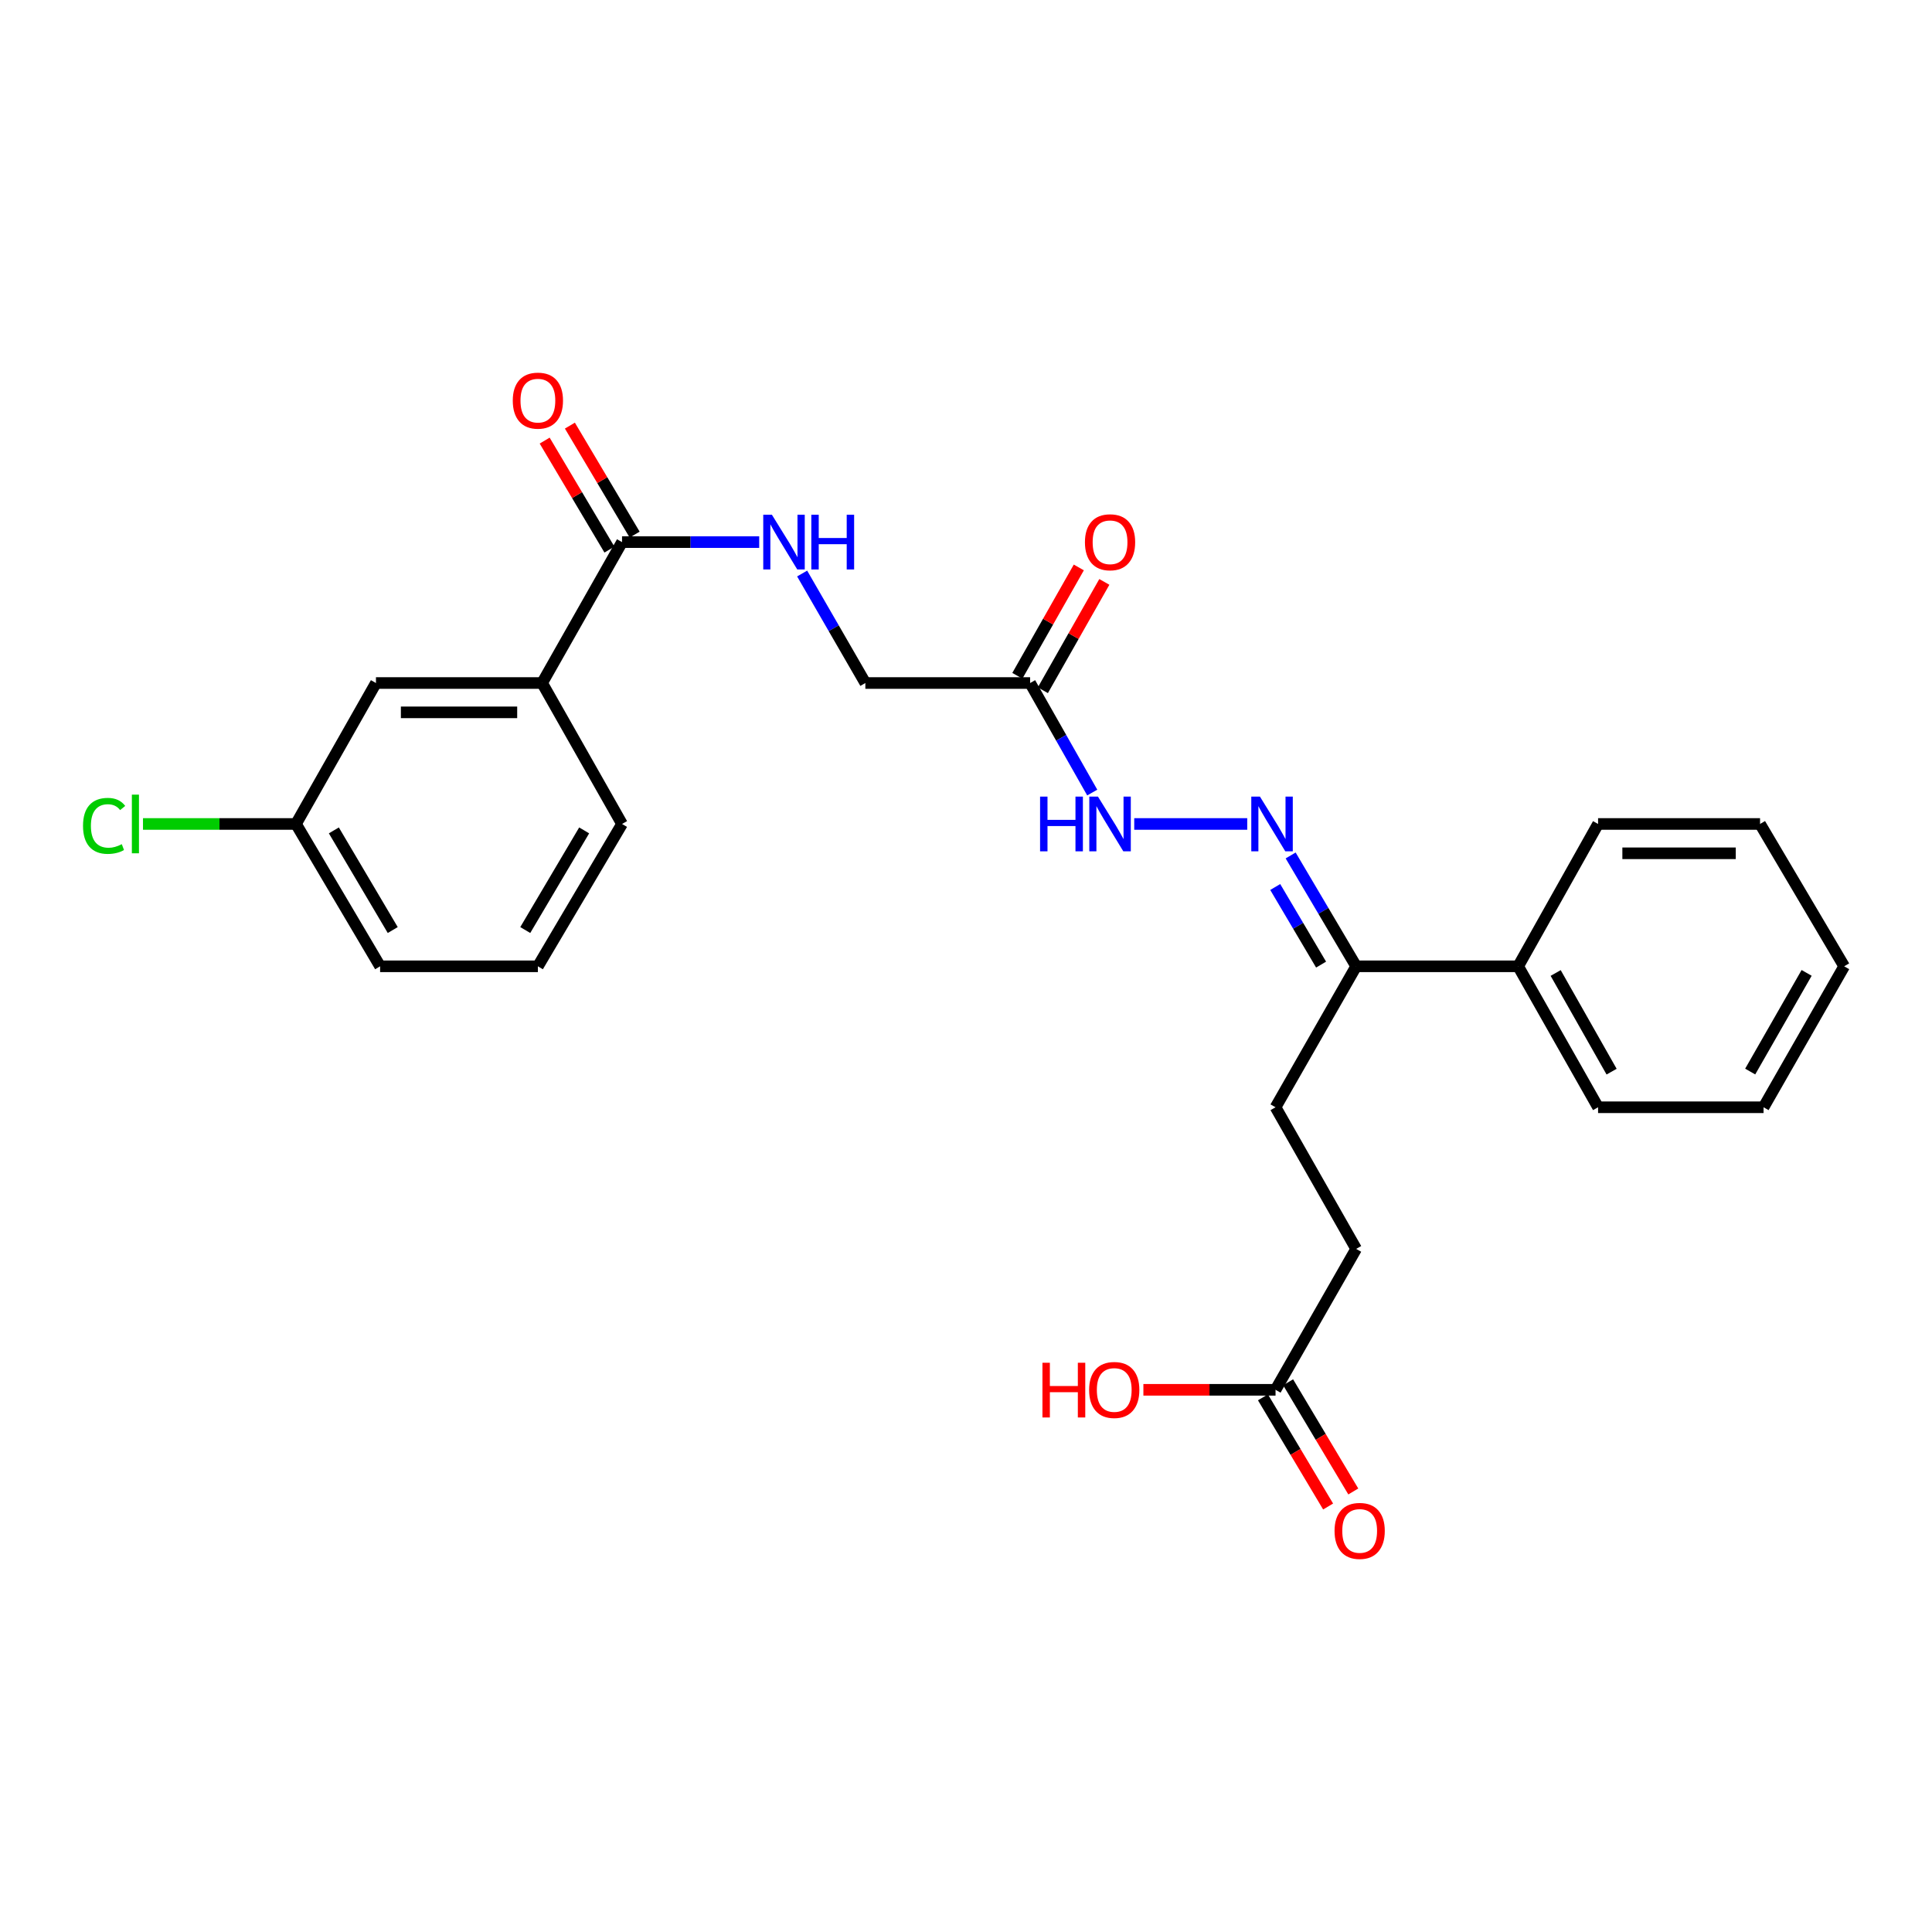 <?xml version='1.0' encoding='iso-8859-1'?>
<svg version='1.1' baseProfile='full'
              xmlns='http://www.w3.org/2000/svg'
                      xmlns:rdkit='http://www.rdkit.org/xml'
                      xmlns:xlink='http://www.w3.org/1999/xlink'
                  xml:space='preserve'
width='1000px' height='1000px' viewBox='0 0 1000 1000'>
<!-- END OF HEADER -->
<rect style='opacity:1.0;fill:#FFFFFF;stroke:none' width='1000' height='1000' x='0' y='0'> </rect>
<path class='bond-3' d='M 321.964,280.593 L 357.463,280.593' style='fill:none;fill-rule:evenodd;stroke:#000000;stroke-width:6px;stroke-linecap:butt;stroke-linejoin:miter;stroke-opacity:1' />
<path class='bond-3' d='M 357.463,280.593 L 392.962,280.593' style='fill:none;fill-rule:evenodd;stroke:#0000FF;stroke-width:6px;stroke-linecap:butt;stroke-linejoin:miter;stroke-opacity:1' />
<path class='bond-5' d='M 321.964,280.593 L 280.595,353.53' style='fill:none;fill-rule:evenodd;stroke:#000000;stroke-width:6px;stroke-linecap:butt;stroke-linejoin:miter;stroke-opacity:1' />
<path class='bond-7' d='M 328.489,276.716 L 311.731,248.508' style='fill:none;fill-rule:evenodd;stroke:#000000;stroke-width:6px;stroke-linecap:butt;stroke-linejoin:miter;stroke-opacity:1' />
<path class='bond-7' d='M 311.731,248.508 L 294.972,220.299' style='fill:none;fill-rule:evenodd;stroke:#FF0000;stroke-width:6px;stroke-linecap:butt;stroke-linejoin:miter;stroke-opacity:1' />
<path class='bond-7' d='M 315.438,284.47 L 298.679,256.262' style='fill:none;fill-rule:evenodd;stroke:#000000;stroke-width:6px;stroke-linecap:butt;stroke-linejoin:miter;stroke-opacity:1' />
<path class='bond-7' d='M 298.679,256.262 L 281.92,228.053' style='fill:none;fill-rule:evenodd;stroke:#FF0000;stroke-width:6px;stroke-linecap:butt;stroke-linejoin:miter;stroke-opacity:1' />
<path class='bond-0' d='M 645.567,426.484 L 587.076,426.484' style='fill:none;fill-rule:evenodd;stroke:#0000FF;stroke-width:6px;stroke-linecap:butt;stroke-linejoin:miter;stroke-opacity:1' />
<path class='bond-4' d='M 668.036,442.783 L 684.992,471.473' style='fill:none;fill-rule:evenodd;stroke:#0000FF;stroke-width:6px;stroke-linecap:butt;stroke-linejoin:miter;stroke-opacity:1' />
<path class='bond-4' d='M 684.992,471.473 L 701.948,500.163' style='fill:none;fill-rule:evenodd;stroke:#000000;stroke-width:6px;stroke-linecap:butt;stroke-linejoin:miter;stroke-opacity:1' />
<path class='bond-4' d='M 660.054,459.114 L 671.923,479.197' style='fill:none;fill-rule:evenodd;stroke:#0000FF;stroke-width:6px;stroke-linecap:butt;stroke-linejoin:miter;stroke-opacity:1' />
<path class='bond-4' d='M 671.923,479.197 L 683.792,499.28' style='fill:none;fill-rule:evenodd;stroke:#000000;stroke-width:6px;stroke-linecap:butt;stroke-linejoin:miter;stroke-opacity:1' />
<path class='bond-1' d='M 533.184,353.53 L 447.908,353.53' style='fill:none;fill-rule:evenodd;stroke:#000000;stroke-width:6px;stroke-linecap:butt;stroke-linejoin:miter;stroke-opacity:1' />
<path class='bond-2' d='M 533.184,353.53 L 549.262,381.878' style='fill:none;fill-rule:evenodd;stroke:#000000;stroke-width:6px;stroke-linecap:butt;stroke-linejoin:miter;stroke-opacity:1' />
<path class='bond-2' d='M 549.262,381.878 L 565.341,410.227' style='fill:none;fill-rule:evenodd;stroke:#0000FF;stroke-width:6px;stroke-linecap:butt;stroke-linejoin:miter;stroke-opacity:1' />
<path class='bond-9' d='M 539.786,357.275 L 555.694,329.235' style='fill:none;fill-rule:evenodd;stroke:#000000;stroke-width:6px;stroke-linecap:butt;stroke-linejoin:miter;stroke-opacity:1' />
<path class='bond-9' d='M 555.694,329.235 L 571.601,301.195' style='fill:none;fill-rule:evenodd;stroke:#FF0000;stroke-width:6px;stroke-linecap:butt;stroke-linejoin:miter;stroke-opacity:1' />
<path class='bond-9' d='M 526.582,349.784 L 542.489,321.744' style='fill:none;fill-rule:evenodd;stroke:#000000;stroke-width:6px;stroke-linecap:butt;stroke-linejoin:miter;stroke-opacity:1' />
<path class='bond-9' d='M 542.489,321.744 L 558.396,293.704' style='fill:none;fill-rule:evenodd;stroke:#FF0000;stroke-width:6px;stroke-linecap:butt;stroke-linejoin:miter;stroke-opacity:1' />
<path class='bond-11' d='M 415.188,296.858 L 431.548,325.194' style='fill:none;fill-rule:evenodd;stroke:#0000FF;stroke-width:6px;stroke-linecap:butt;stroke-linejoin:miter;stroke-opacity:1' />
<path class='bond-11' d='M 431.548,325.194 L 447.908,353.53' style='fill:none;fill-rule:evenodd;stroke:#000000;stroke-width:6px;stroke-linecap:butt;stroke-linejoin:miter;stroke-opacity:1' />
<path class='bond-12' d='M 701.948,500.163 L 660.217,573.117' style='fill:none;fill-rule:evenodd;stroke:#000000;stroke-width:6px;stroke-linecap:butt;stroke-linejoin:miter;stroke-opacity:1' />
<path class='bond-13' d='M 701.948,500.163 L 785.798,500.163' style='fill:none;fill-rule:evenodd;stroke:#000000;stroke-width:6px;stroke-linecap:butt;stroke-linejoin:miter;stroke-opacity:1' />
<path class='bond-8' d='M 280.595,353.53 L 194.594,353.53' style='fill:none;fill-rule:evenodd;stroke:#000000;stroke-width:6px;stroke-linecap:butt;stroke-linejoin:miter;stroke-opacity:1' />
<path class='bond-8' d='M 267.695,368.711 L 207.494,368.711' style='fill:none;fill-rule:evenodd;stroke:#000000;stroke-width:6px;stroke-linecap:butt;stroke-linejoin:miter;stroke-opacity:1' />
<path class='bond-18' d='M 280.595,353.53 L 321.964,426.484' style='fill:none;fill-rule:evenodd;stroke:#000000;stroke-width:6px;stroke-linecap:butt;stroke-linejoin:miter;stroke-opacity:1' />
<path class='bond-6' d='M 660.217,719.362 L 701.948,646.425' style='fill:none;fill-rule:evenodd;stroke:#000000;stroke-width:6px;stroke-linecap:butt;stroke-linejoin:miter;stroke-opacity:1' />
<path class='bond-10' d='M 653.699,723.252 L 670.564,751.507' style='fill:none;fill-rule:evenodd;stroke:#000000;stroke-width:6px;stroke-linecap:butt;stroke-linejoin:miter;stroke-opacity:1' />
<path class='bond-10' d='M 670.564,751.507 L 687.428,779.762' style='fill:none;fill-rule:evenodd;stroke:#FF0000;stroke-width:6px;stroke-linecap:butt;stroke-linejoin:miter;stroke-opacity:1' />
<path class='bond-10' d='M 666.734,715.471 L 683.599,743.726' style='fill:none;fill-rule:evenodd;stroke:#000000;stroke-width:6px;stroke-linecap:butt;stroke-linejoin:miter;stroke-opacity:1' />
<path class='bond-10' d='M 683.599,743.726 L 700.464,771.981' style='fill:none;fill-rule:evenodd;stroke:#FF0000;stroke-width:6px;stroke-linecap:butt;stroke-linejoin:miter;stroke-opacity:1' />
<path class='bond-16' d='M 660.217,719.362 L 626.016,719.362' style='fill:none;fill-rule:evenodd;stroke:#000000;stroke-width:6px;stroke-linecap:butt;stroke-linejoin:miter;stroke-opacity:1' />
<path class='bond-16' d='M 626.016,719.362 L 591.816,719.362' style='fill:none;fill-rule:evenodd;stroke:#FF0000;stroke-width:6px;stroke-linecap:butt;stroke-linejoin:miter;stroke-opacity:1' />
<path class='bond-15' d='M 194.594,353.53 L 153.2,426.484' style='fill:none;fill-rule:evenodd;stroke:#000000;stroke-width:6px;stroke-linecap:butt;stroke-linejoin:miter;stroke-opacity:1' />
<path class='bond-14' d='M 660.217,573.117 L 701.948,646.425' style='fill:none;fill-rule:evenodd;stroke:#000000;stroke-width:6px;stroke-linecap:butt;stroke-linejoin:miter;stroke-opacity:1' />
<path class='bond-20' d='M 785.798,500.163 L 827.159,573.117' style='fill:none;fill-rule:evenodd;stroke:#000000;stroke-width:6px;stroke-linecap:butt;stroke-linejoin:miter;stroke-opacity:1' />
<path class='bond-20' d='M 805.209,503.619 L 834.161,554.686' style='fill:none;fill-rule:evenodd;stroke:#000000;stroke-width:6px;stroke-linecap:butt;stroke-linejoin:miter;stroke-opacity:1' />
<path class='bond-21' d='M 785.798,500.163 L 827.159,426.484' style='fill:none;fill-rule:evenodd;stroke:#000000;stroke-width:6px;stroke-linecap:butt;stroke-linejoin:miter;stroke-opacity:1' />
<path class='bond-17' d='M 153.2,426.484 L 113.604,426.484' style='fill:none;fill-rule:evenodd;stroke:#000000;stroke-width:6px;stroke-linecap:butt;stroke-linejoin:miter;stroke-opacity:1' />
<path class='bond-17' d='M 113.604,426.484 L 74.009,426.484' style='fill:none;fill-rule:evenodd;stroke:#00CC00;stroke-width:6px;stroke-linecap:butt;stroke-linejoin:miter;stroke-opacity:1' />
<path class='bond-26' d='M 153.2,426.484 L 196.744,500.163' style='fill:none;fill-rule:evenodd;stroke:#000000;stroke-width:6px;stroke-linecap:butt;stroke-linejoin:miter;stroke-opacity:1' />
<path class='bond-26' d='M 172.801,429.811 L 203.282,481.387' style='fill:none;fill-rule:evenodd;stroke:#000000;stroke-width:6px;stroke-linecap:butt;stroke-linejoin:miter;stroke-opacity:1' />
<path class='bond-19' d='M 321.964,426.484 L 278.411,500.163' style='fill:none;fill-rule:evenodd;stroke:#000000;stroke-width:6px;stroke-linecap:butt;stroke-linejoin:miter;stroke-opacity:1' />
<path class='bond-19' d='M 302.362,429.81 L 271.875,481.386' style='fill:none;fill-rule:evenodd;stroke:#000000;stroke-width:6px;stroke-linecap:butt;stroke-linejoin:miter;stroke-opacity:1' />
<path class='bond-22' d='M 278.411,500.163 L 196.744,500.163' style='fill:none;fill-rule:evenodd;stroke:#000000;stroke-width:6px;stroke-linecap:butt;stroke-linejoin:miter;stroke-opacity:1' />
<path class='bond-24' d='M 827.159,573.117 L 912.814,573.117' style='fill:none;fill-rule:evenodd;stroke:#000000;stroke-width:6px;stroke-linecap:butt;stroke-linejoin:miter;stroke-opacity:1' />
<path class='bond-23' d='M 827.159,426.484 L 911.001,426.484' style='fill:none;fill-rule:evenodd;stroke:#000000;stroke-width:6px;stroke-linecap:butt;stroke-linejoin:miter;stroke-opacity:1' />
<path class='bond-23' d='M 839.735,441.665 L 898.425,441.665' style='fill:none;fill-rule:evenodd;stroke:#000000;stroke-width:6px;stroke-linecap:butt;stroke-linejoin:miter;stroke-opacity:1' />
<path class='bond-25' d='M 911.001,426.484 L 954.545,500.163' style='fill:none;fill-rule:evenodd;stroke:#000000;stroke-width:6px;stroke-linecap:butt;stroke-linejoin:miter;stroke-opacity:1' />
<path class='bond-27' d='M 912.814,573.117 L 954.545,500.163' style='fill:none;fill-rule:evenodd;stroke:#000000;stroke-width:6px;stroke-linecap:butt;stroke-linejoin:miter;stroke-opacity:1' />
<path class='bond-27' d='M 905.896,554.636 L 935.108,503.568' style='fill:none;fill-rule:evenodd;stroke:#000000;stroke-width:6px;stroke-linecap:butt;stroke-linejoin:miter;stroke-opacity:1' />
<path  class='atom-1' d='M 652.143 412.324
L 661.423 427.324
Q 662.343 428.804, 663.823 431.484
Q 665.303 434.164, 665.383 434.324
L 665.383 412.324
L 669.143 412.324
L 669.143 440.644
L 665.263 440.644
L 655.303 424.244
Q 654.143 422.324, 652.903 420.124
Q 651.703 417.924, 651.343 417.244
L 651.343 440.644
L 647.663 440.644
L 647.663 412.324
L 652.143 412.324
' fill='#0000FF'/>
<path  class='atom-3' d='M 538.341 412.324
L 542.181 412.324
L 542.181 424.364
L 556.661 424.364
L 556.661 412.324
L 560.501 412.324
L 560.501 440.644
L 556.661 440.644
L 556.661 427.564
L 542.181 427.564
L 542.181 440.644
L 538.341 440.644
L 538.341 412.324
' fill='#0000FF'/>
<path  class='atom-3' d='M 568.301 412.324
L 577.581 427.324
Q 578.501 428.804, 579.981 431.484
Q 581.461 434.164, 581.541 434.324
L 581.541 412.324
L 585.301 412.324
L 585.301 440.644
L 581.421 440.644
L 571.461 424.244
Q 570.301 422.324, 569.061 420.124
Q 567.861 417.924, 567.501 417.244
L 567.501 440.644
L 563.821 440.644
L 563.821 412.324
L 568.301 412.324
' fill='#0000FF'/>
<path  class='atom-4' d='M 399.537 266.433
L 408.817 281.433
Q 409.737 282.913, 411.217 285.593
Q 412.697 288.273, 412.777 288.433
L 412.777 266.433
L 416.537 266.433
L 416.537 294.753
L 412.657 294.753
L 402.697 278.353
Q 401.537 276.433, 400.297 274.233
Q 399.097 272.033, 398.737 271.353
L 398.737 294.753
L 395.057 294.753
L 395.057 266.433
L 399.537 266.433
' fill='#0000FF'/>
<path  class='atom-4' d='M 419.937 266.433
L 423.777 266.433
L 423.777 278.473
L 438.257 278.473
L 438.257 266.433
L 442.097 266.433
L 442.097 294.753
L 438.257 294.753
L 438.257 281.673
L 423.777 281.673
L 423.777 294.753
L 419.937 294.753
L 419.937 266.433
' fill='#0000FF'/>
<path  class='atom-8' d='M 265.411 207.365
Q 265.411 200.565, 268.771 196.765
Q 272.131 192.965, 278.411 192.965
Q 284.691 192.965, 288.051 196.765
Q 291.411 200.565, 291.411 207.365
Q 291.411 214.245, 288.011 218.165
Q 284.611 222.045, 278.411 222.045
Q 272.171 222.045, 268.771 218.165
Q 265.411 214.285, 265.411 207.365
M 278.411 218.845
Q 282.731 218.845, 285.051 215.965
Q 287.411 213.045, 287.411 207.365
Q 287.411 201.805, 285.051 199.005
Q 282.731 196.165, 278.411 196.165
Q 274.091 196.165, 271.731 198.965
Q 269.411 201.765, 269.411 207.365
Q 269.411 213.085, 271.731 215.965
Q 274.091 218.845, 278.411 218.845
' fill='#FF0000'/>
<path  class='atom-10' d='M 561.561 280.673
Q 561.561 273.873, 564.921 270.073
Q 568.281 266.273, 574.561 266.273
Q 580.841 266.273, 584.201 270.073
Q 587.561 273.873, 587.561 280.673
Q 587.561 287.553, 584.161 291.473
Q 580.761 295.353, 574.561 295.353
Q 568.321 295.353, 564.921 291.473
Q 561.561 287.593, 561.561 280.673
M 574.561 292.153
Q 578.881 292.153, 581.201 289.273
Q 583.561 286.353, 583.561 280.673
Q 583.561 275.113, 581.201 272.313
Q 578.881 269.473, 574.561 269.473
Q 570.241 269.473, 567.881 272.273
Q 565.561 275.073, 565.561 280.673
Q 565.561 286.393, 567.881 289.273
Q 570.241 292.153, 574.561 292.153
' fill='#FF0000'/>
<path  class='atom-11' d='M 690.761 792.396
Q 690.761 785.596, 694.121 781.796
Q 697.481 777.996, 703.761 777.996
Q 710.041 777.996, 713.401 781.796
Q 716.761 785.596, 716.761 792.396
Q 716.761 799.276, 713.361 803.196
Q 709.961 807.076, 703.761 807.076
Q 697.521 807.076, 694.121 803.196
Q 690.761 799.316, 690.761 792.396
M 703.761 803.876
Q 708.081 803.876, 710.401 800.996
Q 712.761 798.076, 712.761 792.396
Q 712.761 786.836, 710.401 784.036
Q 708.081 781.196, 703.761 781.196
Q 699.441 781.196, 697.081 783.996
Q 694.761 786.796, 694.761 792.396
Q 694.761 798.116, 697.081 800.996
Q 699.441 803.876, 703.761 803.876
' fill='#FF0000'/>
<path  class='atom-17' d='M 539.569 705.362
L 543.409 705.362
L 543.409 717.402
L 557.889 717.402
L 557.889 705.362
L 561.729 705.362
L 561.729 733.682
L 557.889 733.682
L 557.889 720.602
L 543.409 720.602
L 543.409 733.682
L 539.569 733.682
L 539.569 705.362
' fill='#FF0000'/>
<path  class='atom-17' d='M 563.729 719.442
Q 563.729 712.642, 567.089 708.842
Q 570.449 705.042, 576.729 705.042
Q 583.009 705.042, 586.369 708.842
Q 589.729 712.642, 589.729 719.442
Q 589.729 726.322, 586.329 730.242
Q 582.929 734.122, 576.729 734.122
Q 570.489 734.122, 567.089 730.242
Q 563.729 726.362, 563.729 719.442
M 576.729 730.922
Q 581.049 730.922, 583.369 728.042
Q 585.729 725.122, 585.729 719.442
Q 585.729 713.882, 583.369 711.082
Q 581.049 708.242, 576.729 708.242
Q 572.409 708.242, 570.049 711.042
Q 567.729 713.842, 567.729 719.442
Q 567.729 725.162, 570.049 728.042
Q 572.409 730.922, 576.729 730.922
' fill='#FF0000'/>
<path  class='atom-18' d='M 42.971 427.464
Q 42.971 420.424, 46.251 416.744
Q 49.571 413.024, 55.851 413.024
Q 61.691 413.024, 64.811 417.144
L 62.171 419.304
Q 59.891 416.304, 55.851 416.304
Q 51.571 416.304, 49.291 419.184
Q 47.051 422.024, 47.051 427.464
Q 47.051 433.064, 49.371 435.944
Q 51.731 438.824, 56.291 438.824
Q 59.411 438.824, 63.051 436.944
L 64.171 439.944
Q 62.691 440.904, 60.451 441.464
Q 58.211 442.024, 55.731 442.024
Q 49.571 442.024, 46.251 438.264
Q 42.971 434.504, 42.971 427.464
' fill='#00CC00'/>
<path  class='atom-18' d='M 68.251 411.304
L 71.931 411.304
L 71.931 441.664
L 68.251 441.664
L 68.251 411.304
' fill='#00CC00'/>
</svg>

